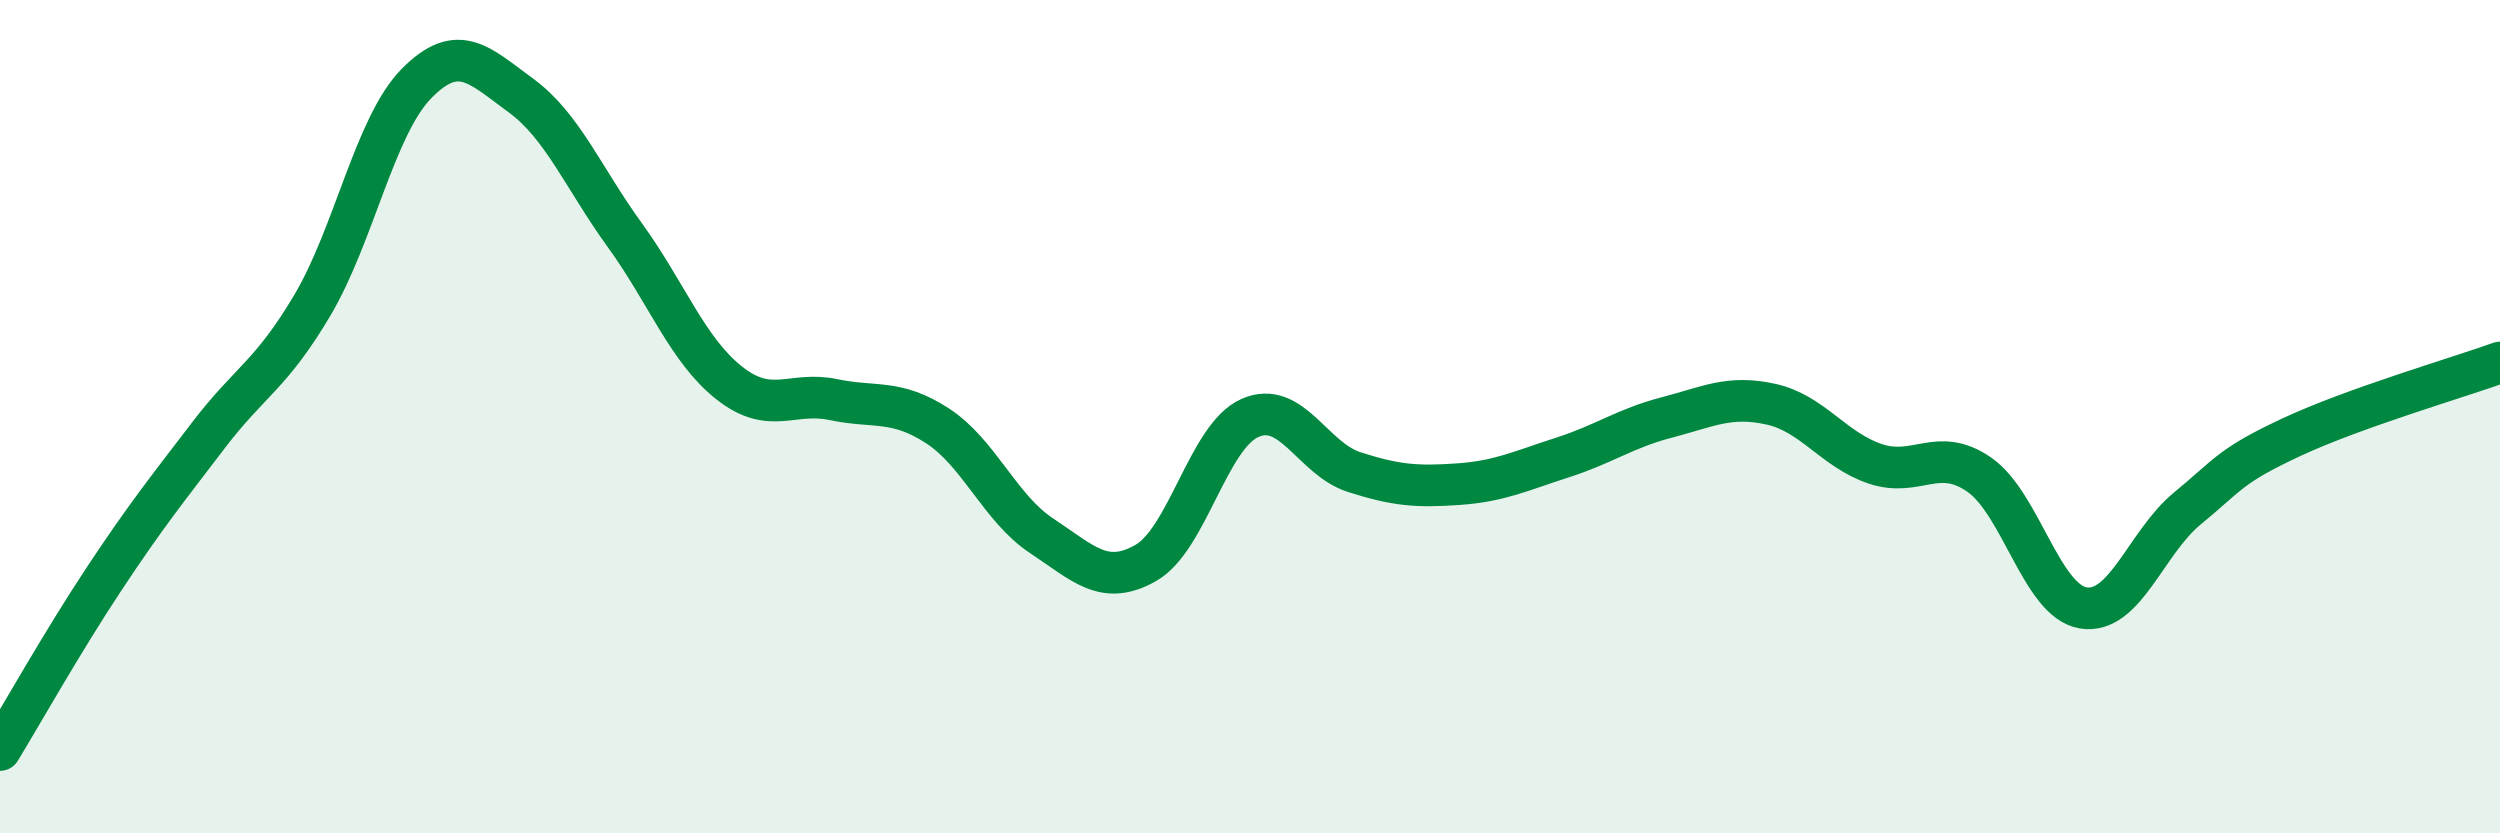 
    <svg width="60" height="20" viewBox="0 0 60 20" xmlns="http://www.w3.org/2000/svg">
      <path
        d="M 0,18 C 0.5,17.18 1.5,15.4 2.5,13.89 C 3.5,12.38 4,11.76 5,10.45 C 6,9.14 6.5,9.01 7.5,7.32 C 8.5,5.63 9,3.01 10,2 C 11,0.99 11.5,1.56 12.5,2.29 C 13.5,3.02 14,4.27 15,5.65 C 16,7.03 16.5,8.4 17.5,9.19 C 18.5,9.98 19,9.38 20,9.59 C 21,9.8 21.5,9.57 22.5,10.22 C 23.5,10.87 24,12.2 25,12.86 C 26,13.52 26.5,14.08 27.5,13.51 C 28.5,12.94 29,10.47 30,10.03 C 31,9.59 31.5,11.01 32.5,11.33 C 33.5,11.65 34,11.69 35,11.62 C 36,11.55 36.5,11.3 37.5,10.98 C 38.5,10.66 39,10.28 40,10.02 C 41,9.76 41.5,9.48 42.5,9.7 C 43.5,9.92 44,10.79 45,11.13 C 46,11.47 46.5,10.7 47.5,11.39 C 48.5,12.08 49,14.43 50,14.59 C 51,14.75 51.5,13.02 52.5,12.2 C 53.5,11.38 53.5,11.19 55,10.49 C 56.5,9.79 59,9.06 60,8.7L60 20L0 20Z"
        fill="#008740"
        opacity="0.1"
        stroke-linecap="round"
        stroke-linejoin="round"
      />
      <path
        d="M 0,18 C 0.5,17.18 1.5,15.4 2.5,13.89 C 3.5,12.38 4,11.76 5,10.45 C 6,9.14 6.5,9.01 7.5,7.32 C 8.5,5.63 9,3.01 10,2 C 11,0.99 11.5,1.56 12.5,2.29 C 13.5,3.02 14,4.27 15,5.65 C 16,7.03 16.5,8.4 17.5,9.19 C 18.5,9.98 19,9.38 20,9.59 C 21,9.8 21.5,9.57 22.5,10.22 C 23.5,10.87 24,12.2 25,12.86 C 26,13.52 26.5,14.08 27.5,13.51 C 28.5,12.94 29,10.47 30,10.03 C 31,9.59 31.5,11.01 32.5,11.33 C 33.5,11.65 34,11.69 35,11.62 C 36,11.55 36.5,11.3 37.5,10.98 C 38.5,10.66 39,10.28 40,10.02 C 41,9.76 41.5,9.48 42.5,9.7 C 43.5,9.92 44,10.79 45,11.13 C 46,11.47 46.5,10.7 47.5,11.39 C 48.5,12.08 49,14.43 50,14.59 C 51,14.75 51.5,13.02 52.5,12.2 C 53.5,11.38 53.5,11.19 55,10.49 C 56.5,9.79 59,9.06 60,8.7"
        stroke="#008740"
        stroke-width="1"
        fill="none"
        stroke-linecap="round"
        stroke-linejoin="round"
      />
    </svg>
  